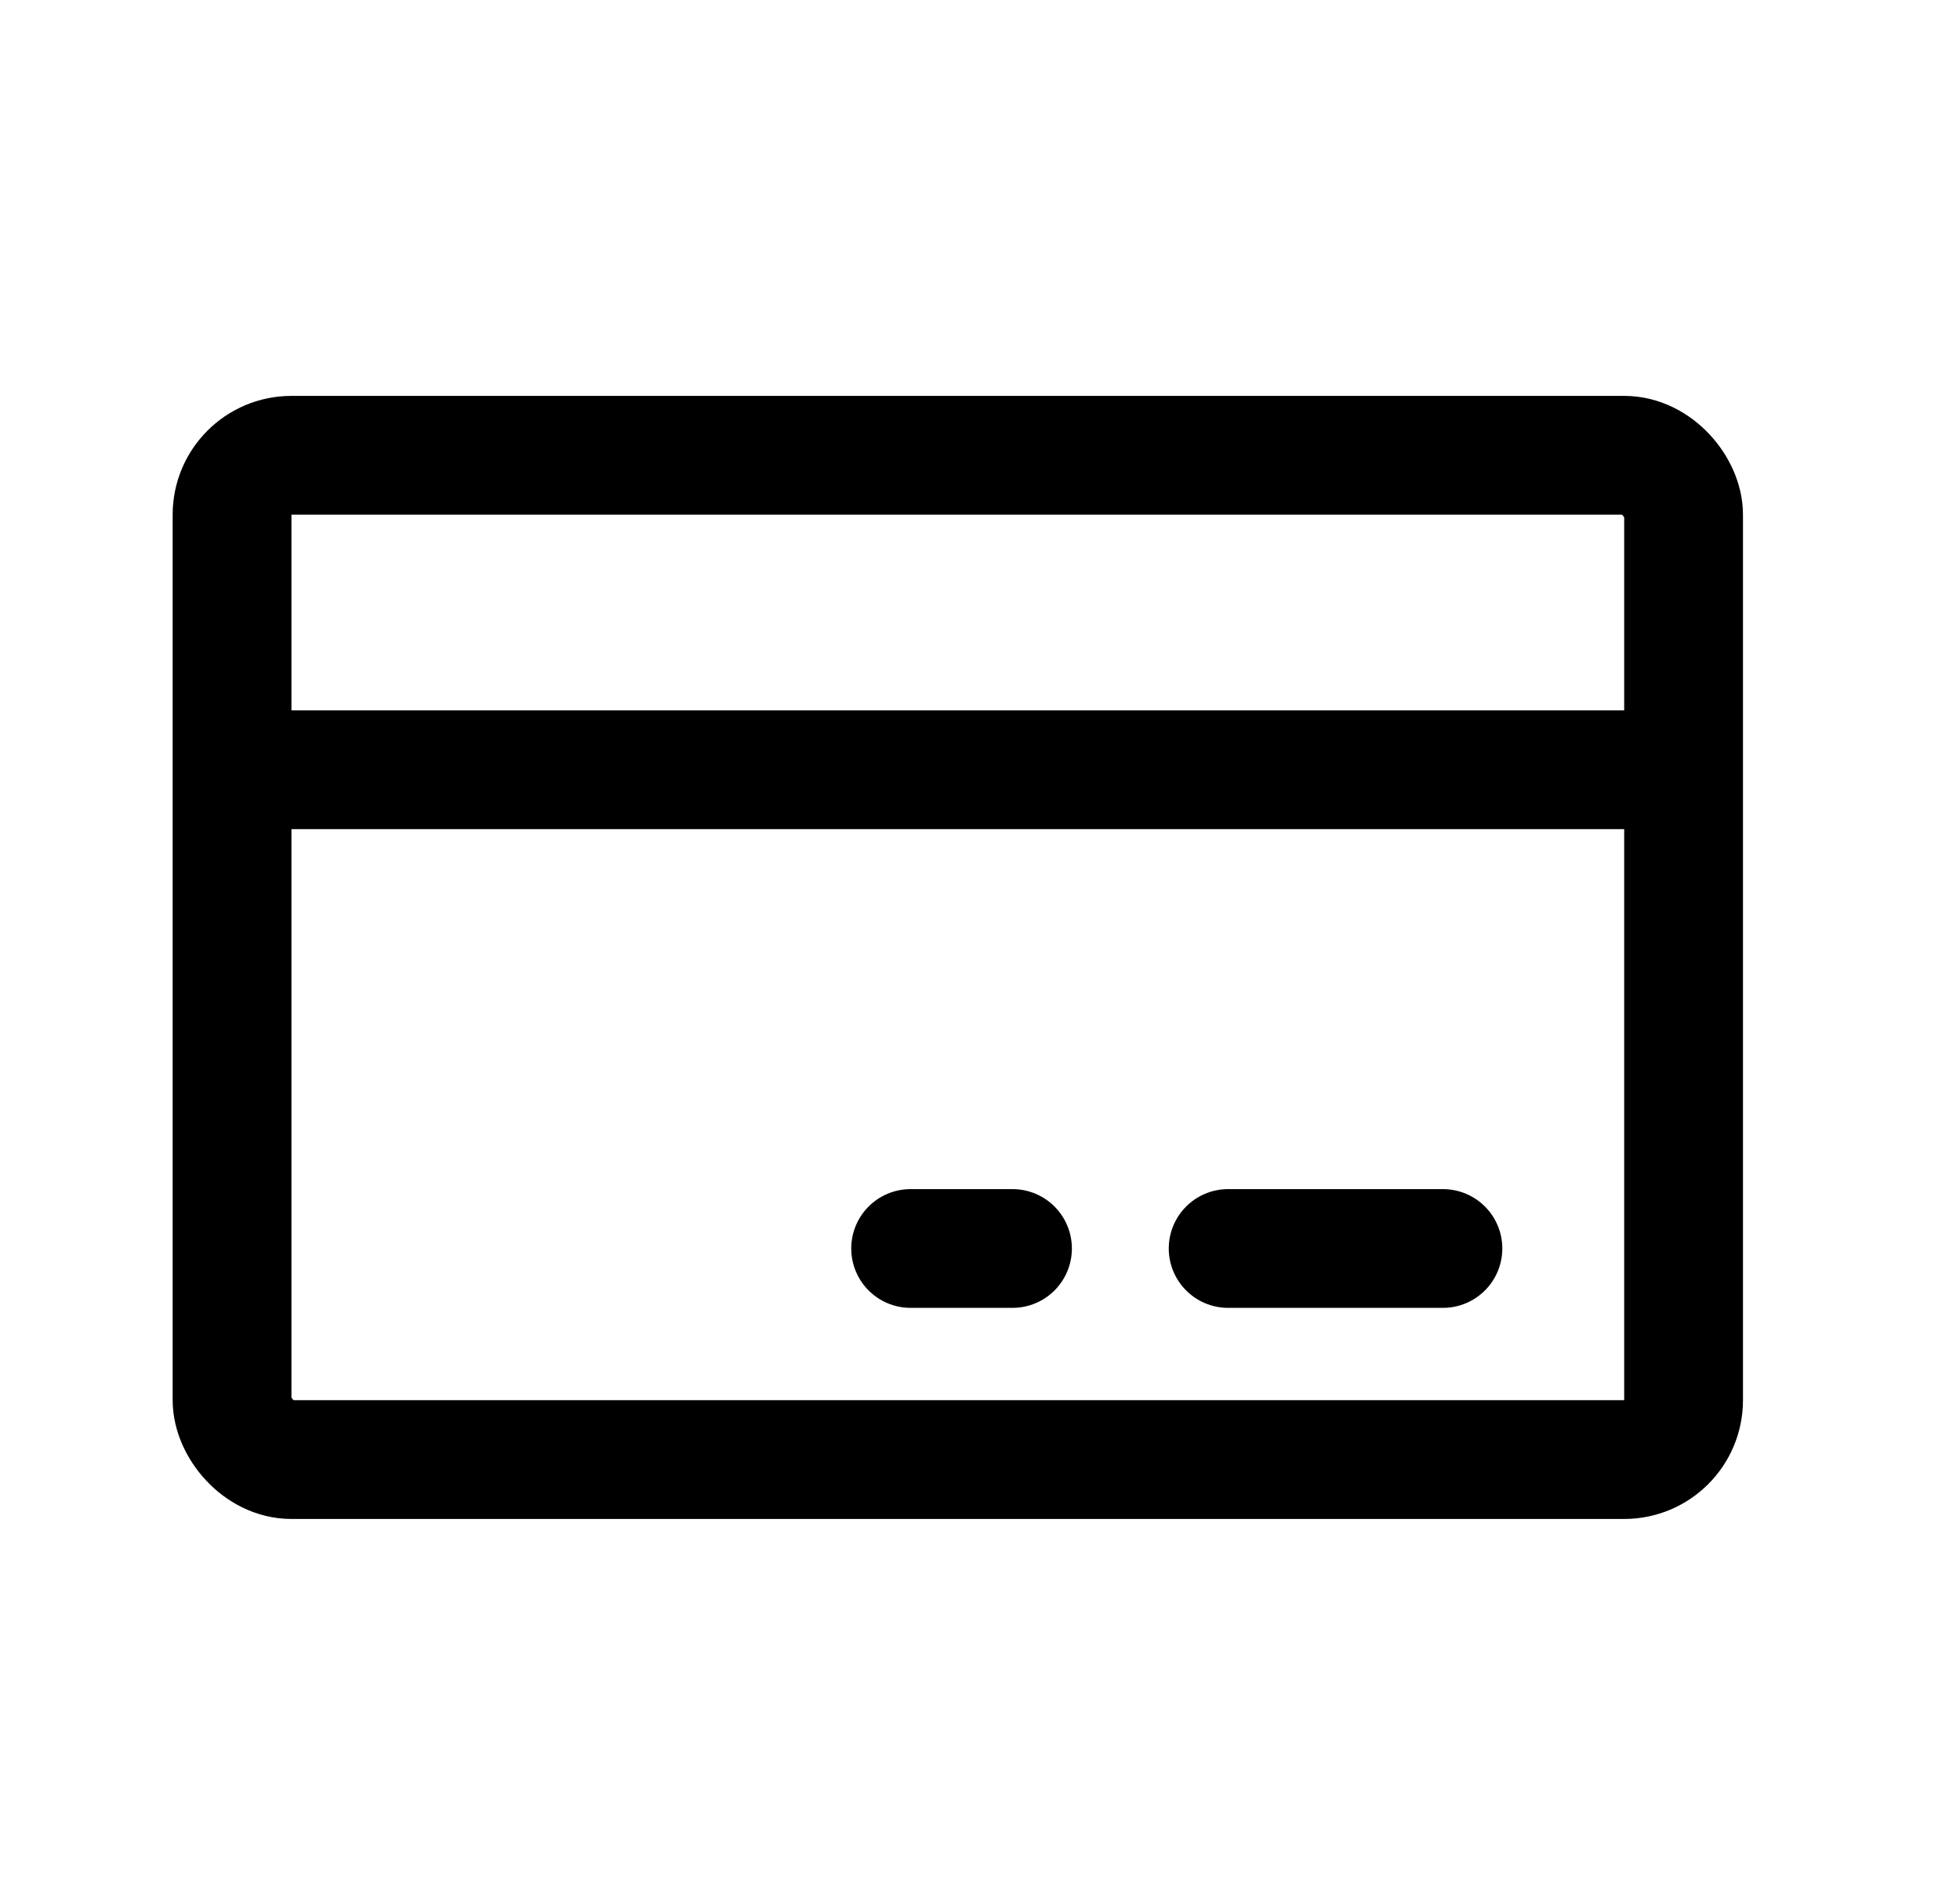 <svg width="33" height="32" viewBox="0 0 33 32" fill="none" xmlns="http://www.w3.org/2000/svg">
<rect x="3.907" y="7.667" width="24.439" height="16.913" rx="1" stroke="black" stroke-width="2"/>
<line x1="3.824" y1="12.963" x2="28.737" y2="12.963" stroke="black" stroke-width="2"/>
<line x1="20.678" y1="21.025" x2="24.294" y2="21.025" stroke="black" stroke-width="2" stroke-linecap="round"/>
<line x1="15.332" y1="21.025" x2="17.047" y2="21.025" stroke="black" stroke-width="2" stroke-linecap="round"/>
</svg>
